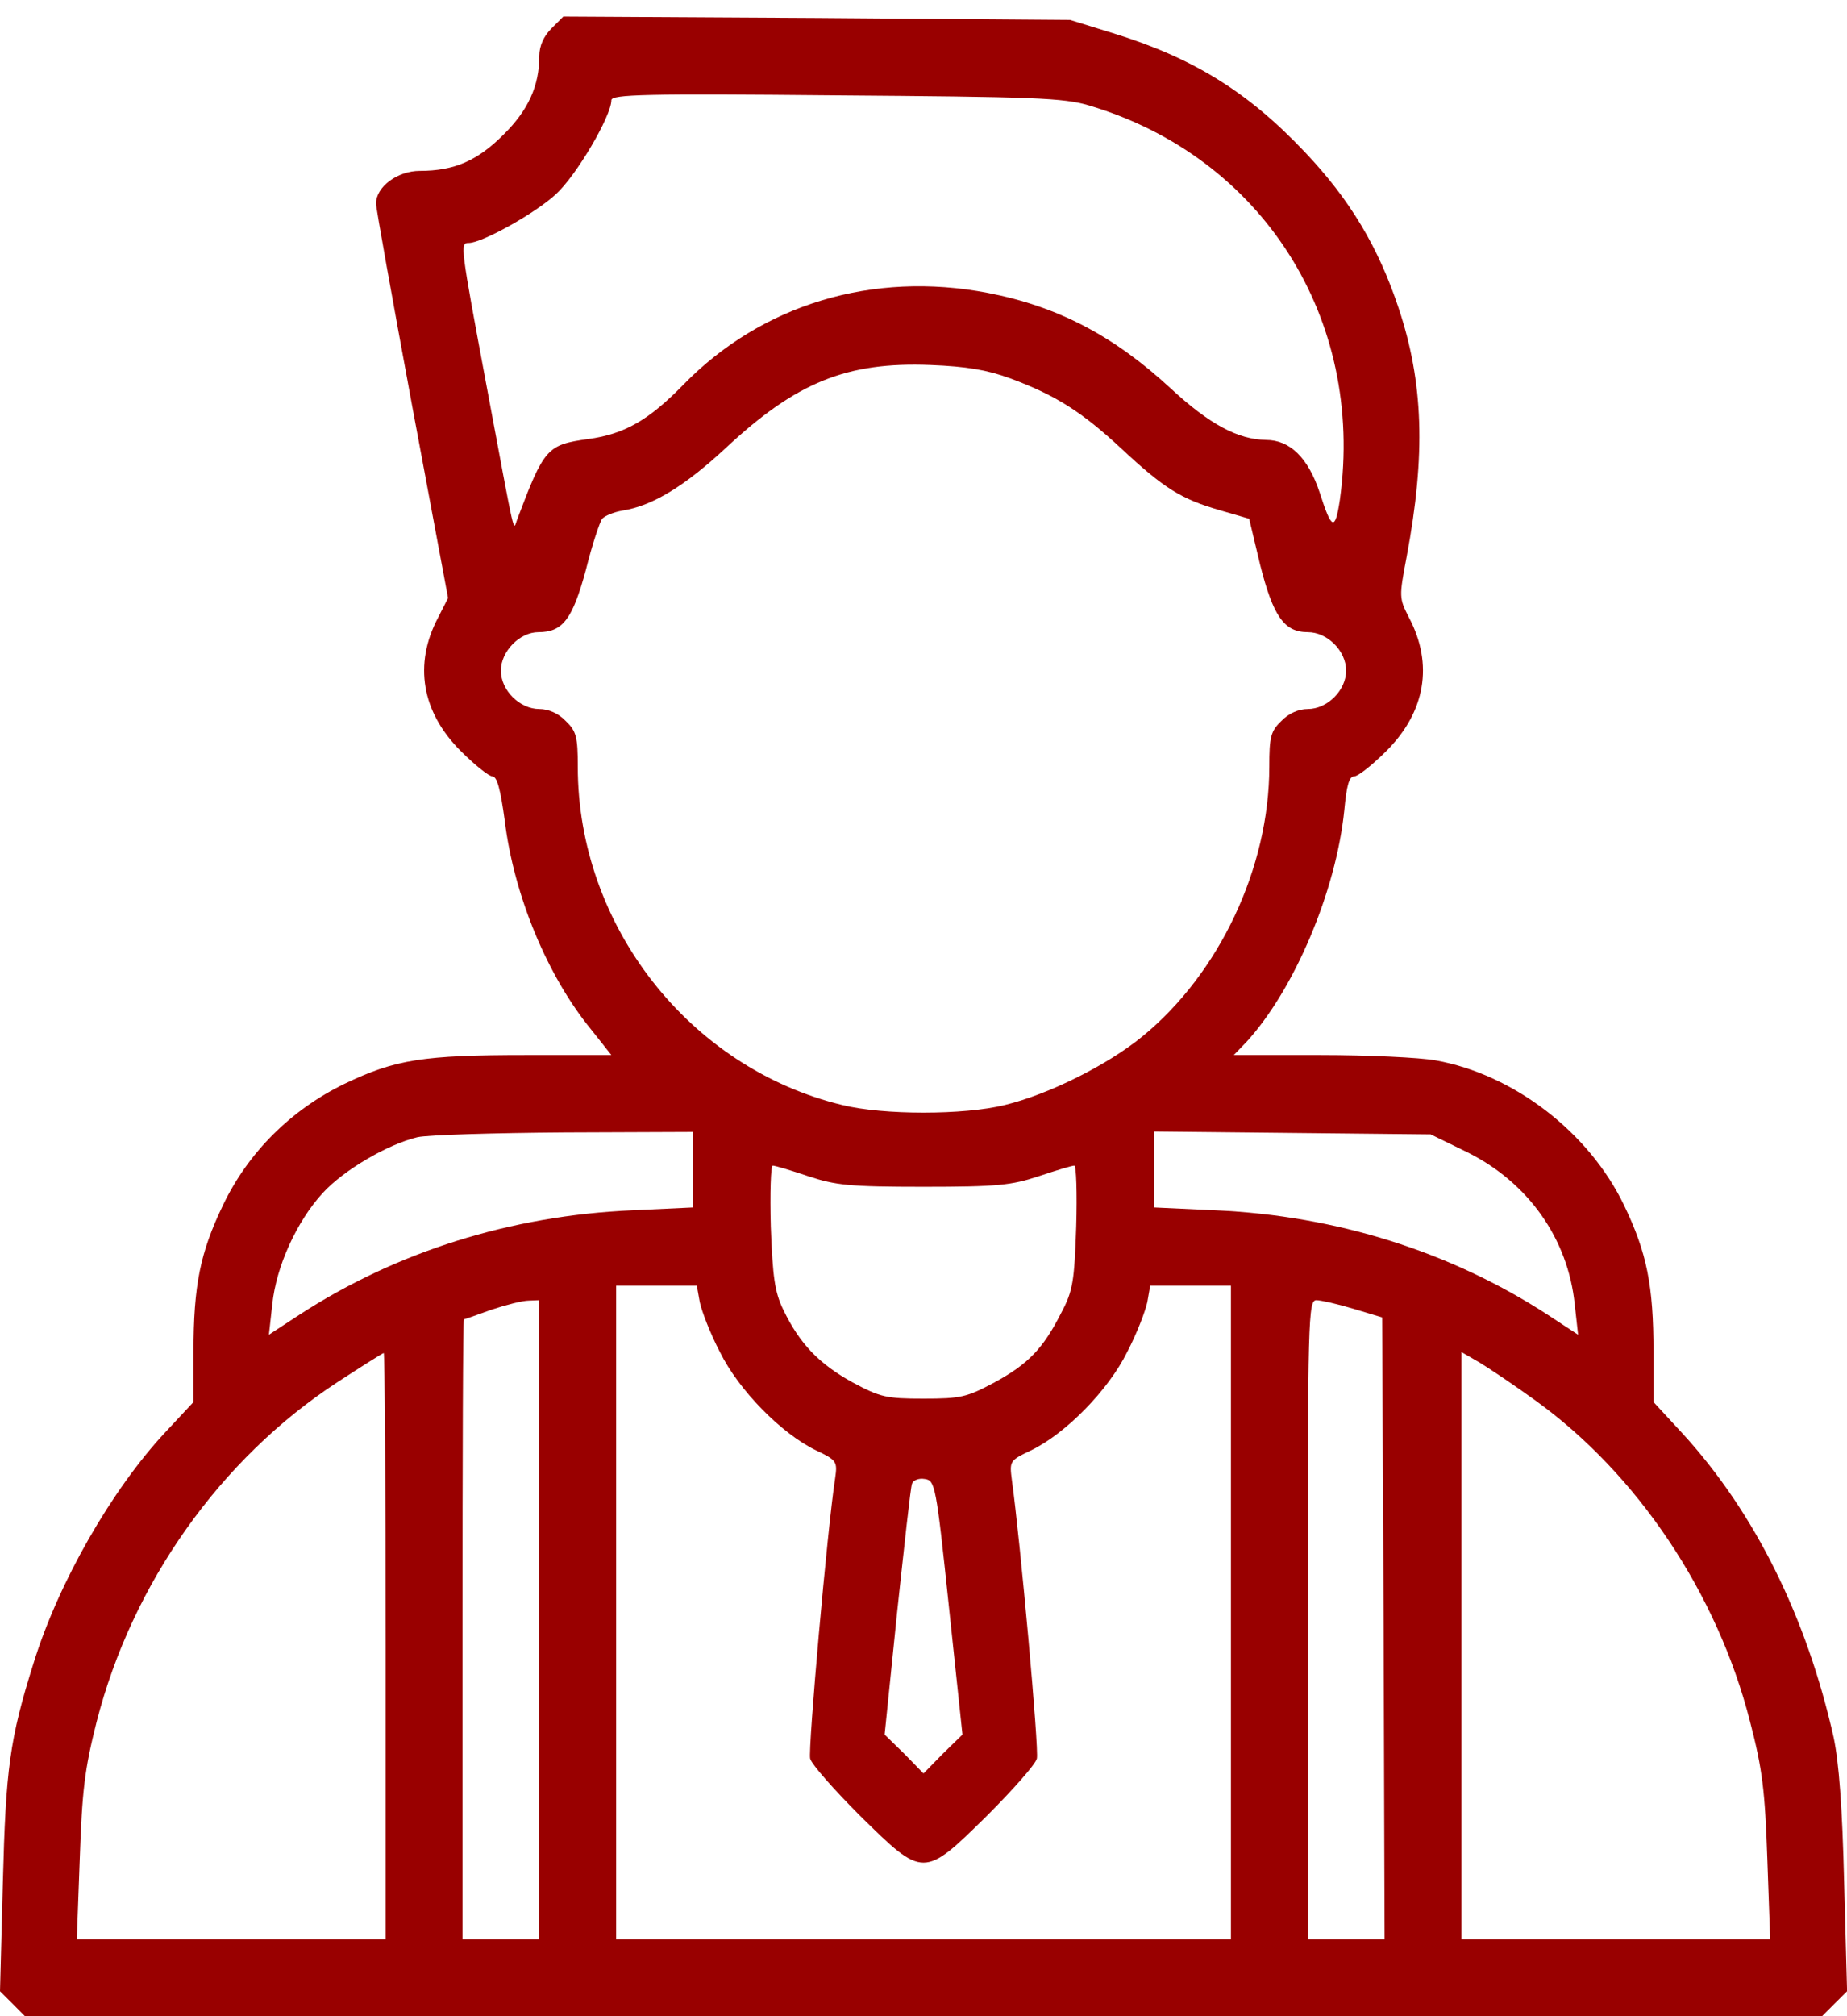 <svg width="22" height="24" viewBox="0 0 22 24" fill="none" xmlns="http://www.w3.org/2000/svg">
<path d="M6.567 0.34C6.476 0.432 6.424 0.546 6.424 0.666C6.424 1.021 6.292 1.313 5.995 1.605C5.686 1.913 5.412 2.034 5 2.034C4.737 2.034 4.479 2.222 4.479 2.423C4.479 2.48 4.674 3.561 4.908 4.825L5.337 7.119L5.217 7.354C4.925 7.908 5.023 8.475 5.486 8.938C5.652 9.104 5.823 9.241 5.863 9.241C5.921 9.241 5.961 9.396 6.012 9.768C6.121 10.66 6.521 11.621 7.042 12.256L7.282 12.559H6.264C5.04 12.559 4.708 12.611 4.102 12.902C3.467 13.211 2.957 13.715 2.654 14.35C2.385 14.91 2.305 15.299 2.305 16.094V16.689L1.968 17.05C1.333 17.73 0.698 18.834 0.4 19.796C0.114 20.705 0.069 21.054 0.034 22.41L0 23.703L0.149 23.851L0.297 24H11H21.703L21.852 23.851L22.001 23.703L21.966 22.41C21.944 21.506 21.904 20.98 21.841 20.682C21.52 19.252 20.902 18.005 20.044 17.067L19.695 16.689V16.094C19.695 15.299 19.615 14.91 19.346 14.35C18.929 13.48 18.031 12.788 17.098 12.622C16.91 12.588 16.292 12.559 15.726 12.559H14.696L14.845 12.405C15.417 11.781 15.914 10.608 16.012 9.647C16.04 9.35 16.069 9.241 16.132 9.241C16.177 9.241 16.349 9.104 16.515 8.938C16.978 8.475 17.076 7.908 16.784 7.354C16.664 7.119 16.664 7.108 16.755 6.627C16.984 5.409 16.955 4.551 16.658 3.664C16.418 2.943 16.08 2.377 15.548 1.816C14.867 1.095 14.215 0.689 13.248 0.392L12.745 0.237L9.73 0.214L6.71 0.197L6.567 0.34ZM12.974 1.256C15.033 1.868 16.258 3.79 15.96 5.946C15.903 6.324 15.863 6.312 15.72 5.866C15.582 5.449 15.365 5.237 15.079 5.237C14.747 5.231 14.41 5.054 13.946 4.625C13.266 3.996 12.596 3.647 11.767 3.487C10.394 3.223 9.073 3.624 8.14 4.579C7.728 5.002 7.437 5.168 7.008 5.226C6.516 5.294 6.481 5.334 6.161 6.181C6.109 6.318 6.149 6.478 5.795 4.591C5.48 2.909 5.48 2.892 5.583 2.892C5.743 2.892 6.378 2.537 6.619 2.314C6.865 2.091 7.282 1.381 7.282 1.193C7.282 1.124 7.677 1.113 9.959 1.135C12.31 1.153 12.671 1.164 12.974 1.256ZM12.036 4.505C12.573 4.705 12.882 4.899 13.357 5.34C13.866 5.815 14.072 5.941 14.524 6.072L14.879 6.175L15.01 6.724C15.165 7.336 15.296 7.525 15.577 7.525C15.811 7.525 16.034 7.748 16.034 7.983C16.034 8.217 15.811 8.44 15.577 8.44C15.468 8.44 15.348 8.492 15.262 8.583C15.136 8.704 15.119 8.772 15.119 9.127C15.119 10.328 14.524 11.587 13.609 12.336C13.191 12.679 12.488 13.028 11.967 13.154C11.481 13.274 10.52 13.274 10.034 13.154C8.209 12.714 6.882 11.015 6.882 9.127C6.882 8.772 6.865 8.704 6.739 8.583C6.653 8.492 6.533 8.44 6.424 8.44C6.19 8.44 5.966 8.217 5.966 7.983C5.966 7.754 6.19 7.525 6.413 7.525C6.704 7.525 6.819 7.371 6.979 6.782C7.053 6.484 7.145 6.209 7.173 6.175C7.202 6.141 7.311 6.095 7.414 6.078C7.774 6.021 8.157 5.786 8.649 5.329C9.484 4.551 10.085 4.305 11.086 4.345C11.509 4.362 11.755 4.402 12.036 4.505ZM8.255 13.921V14.373L7.528 14.407C6.087 14.47 4.725 14.899 3.57 15.648L3.203 15.888L3.243 15.528C3.289 15.076 3.535 14.538 3.844 14.201C4.096 13.926 4.616 13.623 4.971 13.537C5.097 13.509 5.881 13.486 6.727 13.48L8.255 13.474V13.921ZM17.476 13.715C18.202 14.075 18.677 14.744 18.757 15.528L18.797 15.888L18.431 15.648C17.276 14.899 15.914 14.47 14.478 14.407L13.746 14.373V13.921V13.469L15.394 13.486L17.041 13.503L17.476 13.715ZM9.627 14.001C9.954 14.109 10.119 14.127 11 14.127C11.881 14.127 12.047 14.109 12.373 14.001C12.579 13.932 12.768 13.875 12.797 13.875C12.819 13.875 12.831 14.201 12.819 14.601C12.797 15.254 12.779 15.368 12.642 15.625C12.425 16.054 12.247 16.237 11.847 16.455C11.515 16.632 11.447 16.649 11 16.649C10.554 16.649 10.486 16.632 10.154 16.455C9.759 16.237 9.525 15.997 9.33 15.591C9.227 15.379 9.204 15.202 9.181 14.601C9.17 14.201 9.181 13.875 9.204 13.875C9.233 13.875 9.422 13.932 9.627 14.001ZM8.335 15.499C8.358 15.608 8.461 15.877 8.575 16.094C8.798 16.546 9.307 17.067 9.725 17.267C9.965 17.381 9.976 17.399 9.948 17.593C9.856 18.182 9.622 20.831 9.65 20.934C9.668 21.003 9.936 21.306 10.245 21.615C11 22.358 11 22.358 11.755 21.615C12.064 21.306 12.333 21.003 12.35 20.934C12.379 20.831 12.15 18.314 12.053 17.622C12.024 17.393 12.024 17.387 12.276 17.267C12.694 17.067 13.203 16.546 13.426 16.094C13.54 15.877 13.643 15.608 13.666 15.499L13.7 15.305H14.181H14.662V19.195V23.085H11H7.339V19.195V15.305H7.82H8.3L8.335 15.499ZM6.424 19.281V23.085H5.966H5.509V19.395C5.509 17.364 5.514 15.705 5.526 15.705C5.532 15.705 5.68 15.654 5.852 15.591C6.024 15.534 6.224 15.482 6.298 15.482L6.424 15.477V19.281ZM16.12 15.579L16.463 15.682L16.481 19.384L16.492 23.085H16.034H15.577V19.281C15.577 15.694 15.582 15.477 15.68 15.477C15.731 15.477 15.931 15.522 16.12 15.579ZM4.594 19.595V23.085H2.757H0.915L0.95 22.129C0.978 21.317 1.007 21.065 1.15 20.499C1.573 18.846 2.626 17.364 4.016 16.455C4.307 16.266 4.559 16.106 4.571 16.106C4.582 16.106 4.594 17.673 4.594 19.595ZM18.282 16.666C19.501 17.542 20.456 18.966 20.845 20.493C20.994 21.065 21.023 21.317 21.051 22.129L21.085 23.085H19.244H17.407V19.59V16.094L17.625 16.22C17.739 16.289 18.037 16.489 18.282 16.666ZM11.304 19.138L11.464 20.648L11.229 20.877L11 21.111L10.772 20.877L10.537 20.648L10.686 19.189C10.772 18.394 10.846 17.702 10.863 17.662C10.874 17.622 10.943 17.593 11.012 17.605C11.138 17.622 11.149 17.662 11.304 19.138Z" fill="#990000"/>
</svg>
